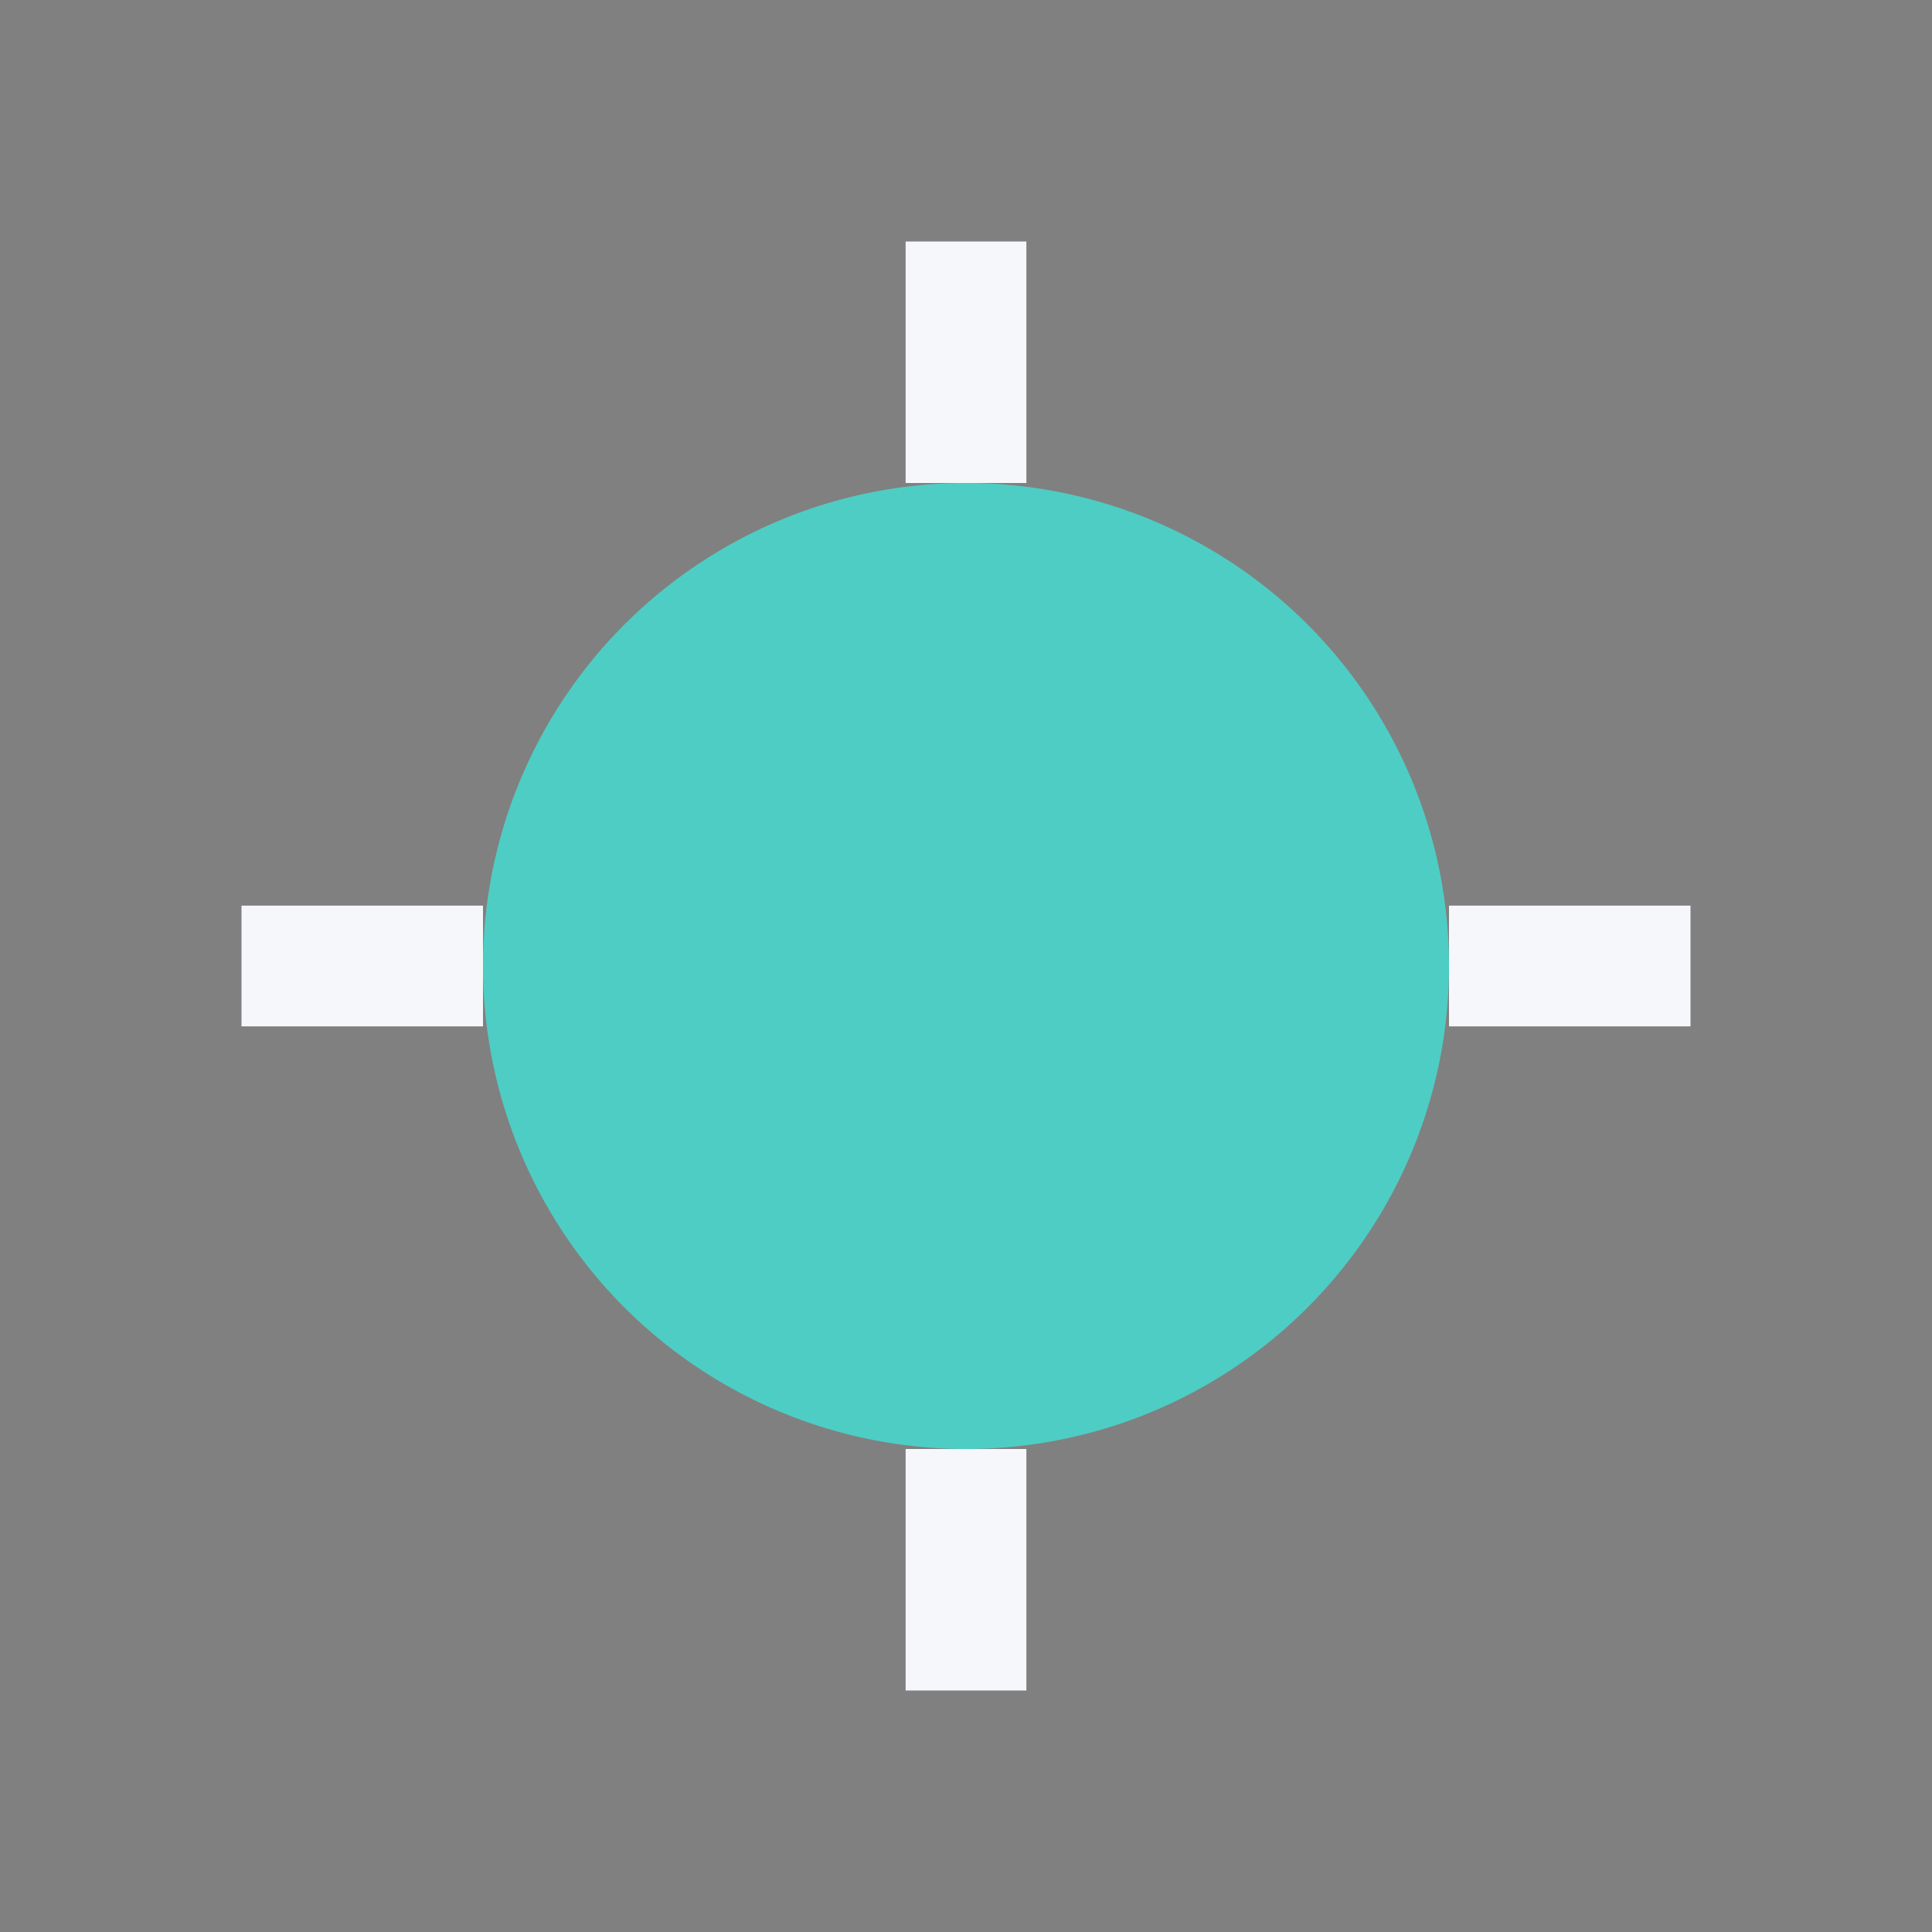 <?xml version="1.0" encoding="UTF-8"?>
<svg xmlns="http://www.w3.org/2000/svg" width="32" height="32" viewBox="0 0 32 32"><rect x="0" y="0" width="32" height="32" fill="#808080" stroke="none"/><circle cx="16" cy="16" r="8" fill="#4ECDC4"/><path d="M16 4v4M16 24v4M4 16h4M24 16h4" stroke="#F5F7FA" stroke-width="2"/></svg>